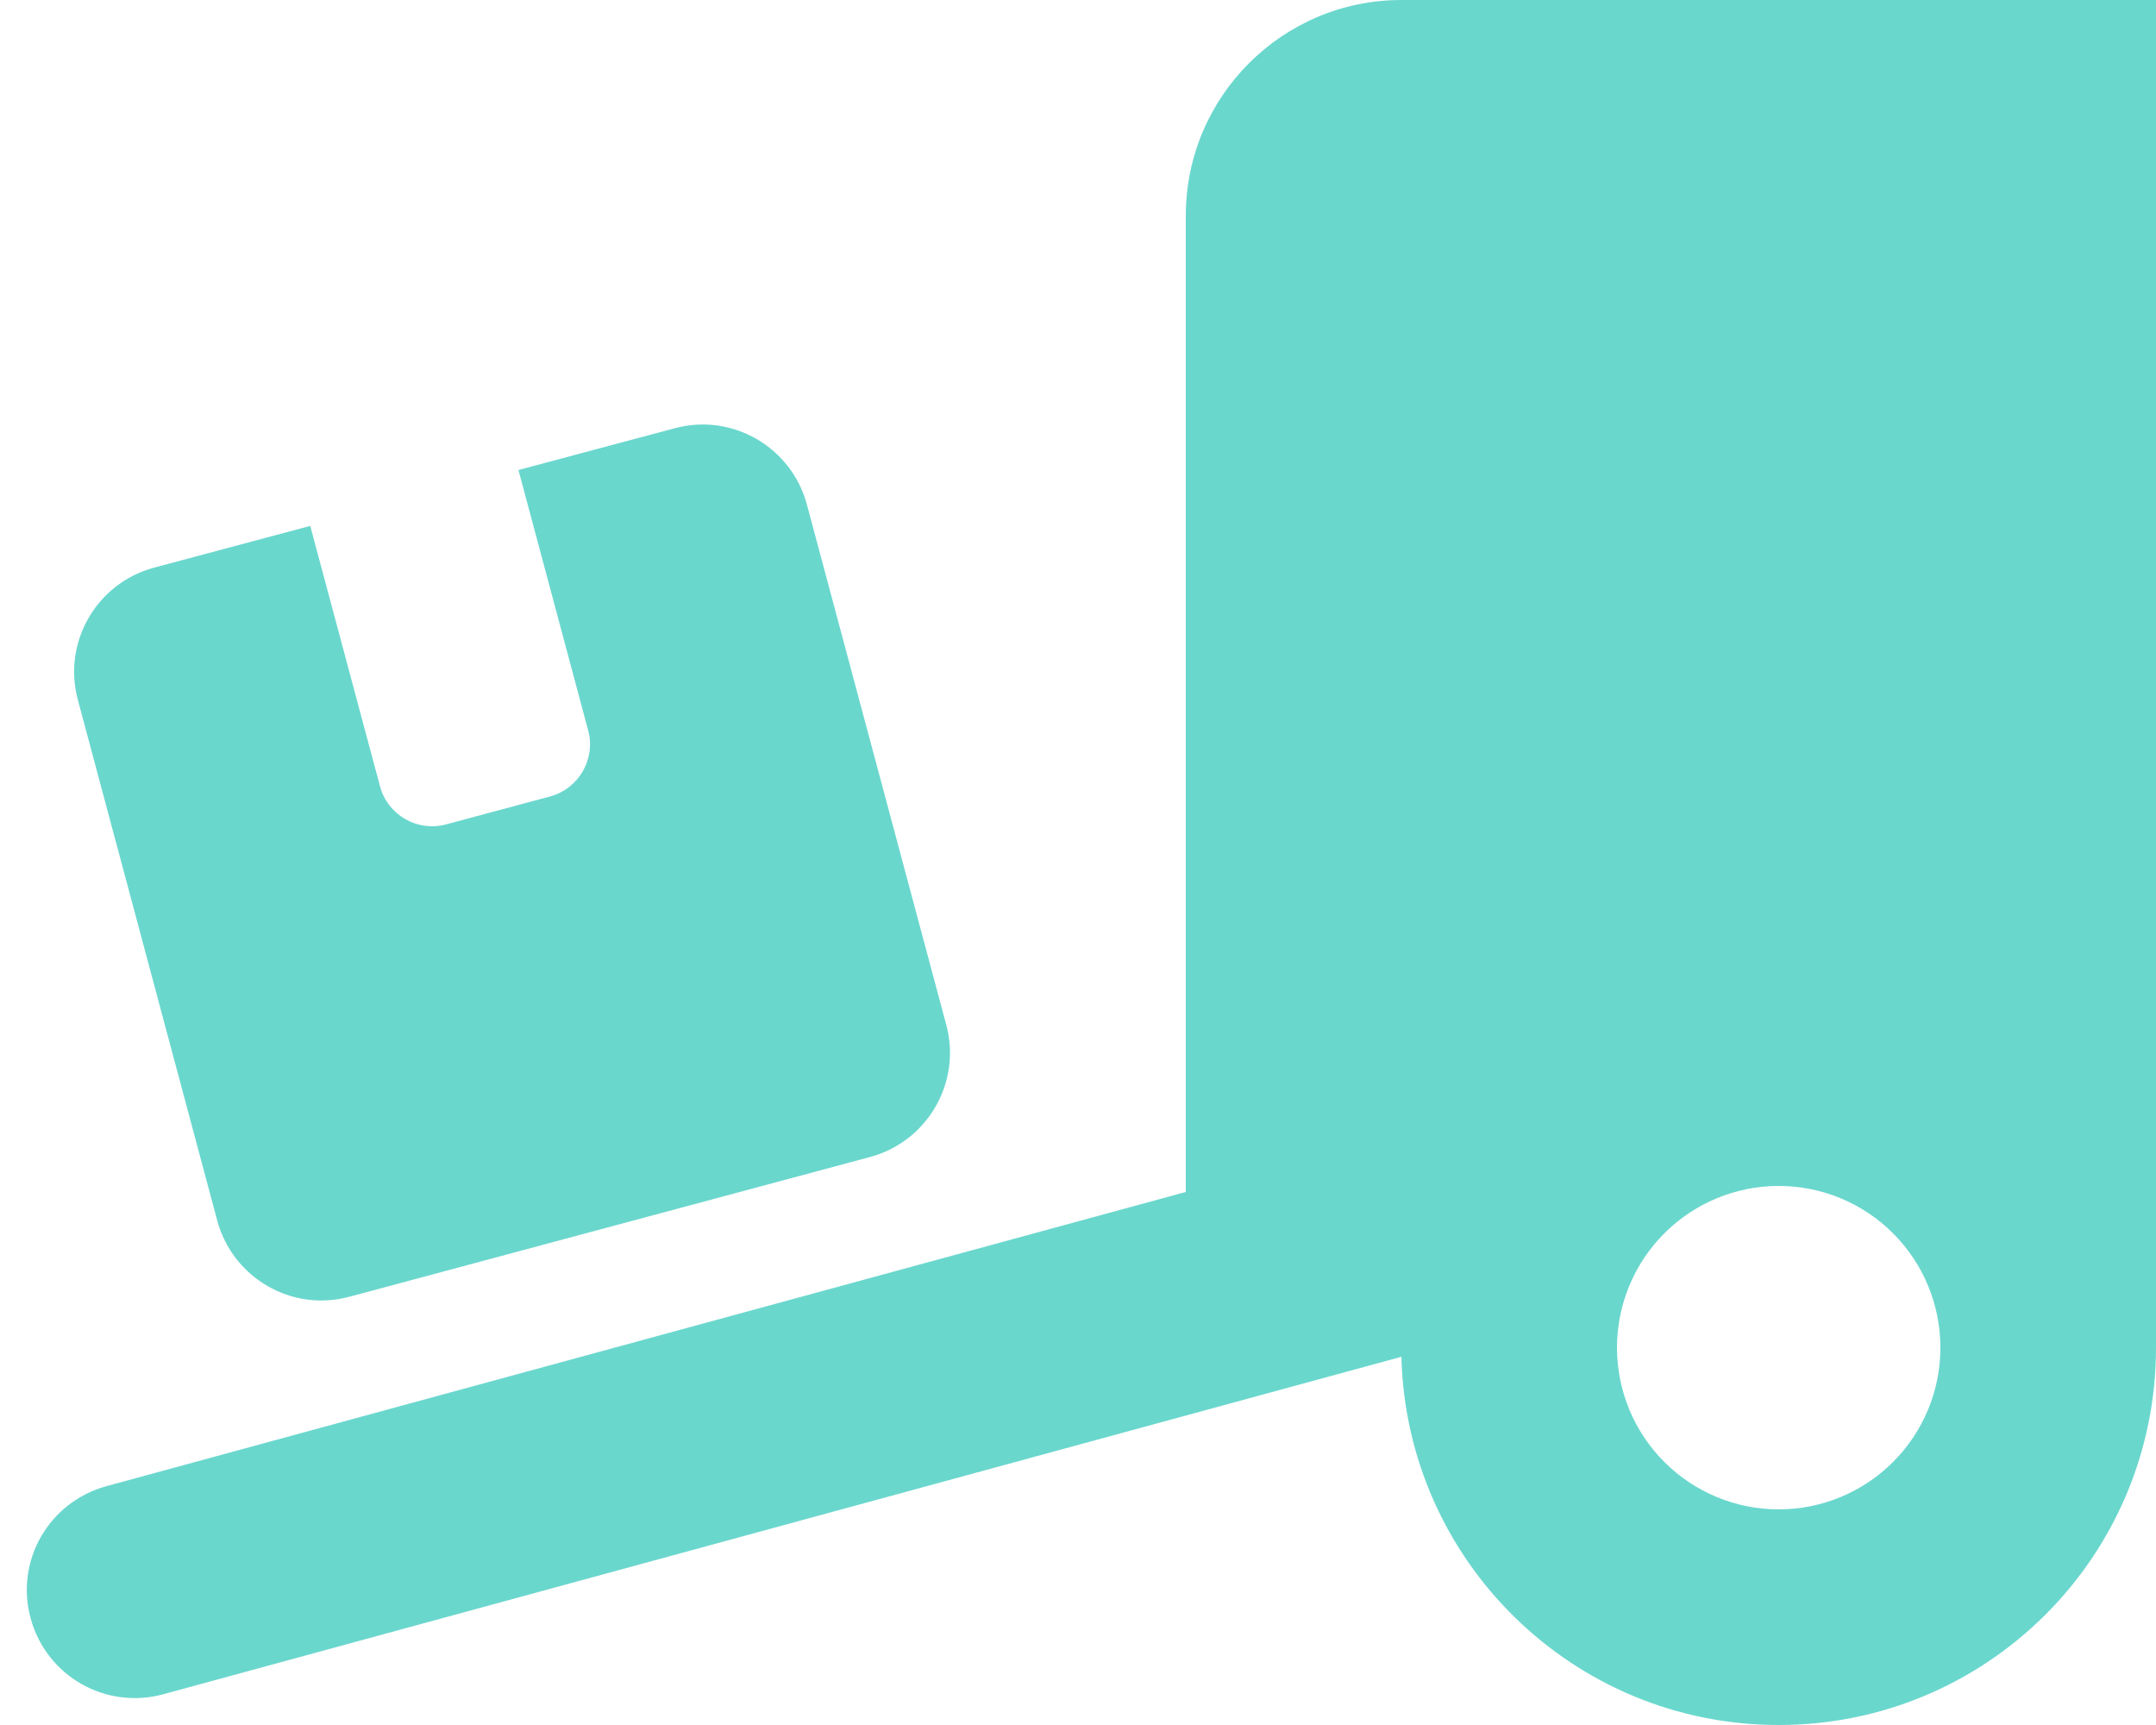 <?xml version="1.0" encoding="UTF-8"?> <svg xmlns="http://www.w3.org/2000/svg" width="30" height="24" viewBox="0 0 30 24" fill="none"> <g clip-path="url(#clip0_510_1586)"> <path d="M30 0V18.75C30 21.652 27.652 24 24.75 24C21.891 24 19.57 21.717 19.5 18.877L2.269 23.573C1.467 23.789 0.647 23.32 0.427 22.519C0.206 21.717 0.68 20.897 1.481 20.677L16.5 16.584V3C16.5 1.345 17.845 0 19.5 0H30ZM27 18.75C27 18.153 26.763 17.581 26.341 17.159C25.919 16.737 25.347 16.5 24.75 16.5C24.153 16.5 23.581 16.737 23.159 17.159C22.737 17.581 22.5 18.153 22.5 18.75C22.5 19.347 22.737 19.919 23.159 20.341C23.581 20.763 24.153 21 24.75 21C25.347 21 25.919 20.763 26.341 20.341C26.763 19.919 27 19.347 27 18.75ZM1.083 9.736C0.867 8.934 1.345 8.114 2.142 7.898L4.317 7.317L5.288 10.941C5.395 11.339 5.808 11.578 6.206 11.47L7.655 11.081C8.053 10.973 8.292 10.561 8.184 10.162L7.214 6.539L9.389 5.958C10.191 5.742 11.011 6.22 11.227 7.017L13.167 14.259C13.383 15.061 12.905 15.881 12.108 16.097L4.861 18.042C4.059 18.258 3.239 17.78 3.023 16.983L1.083 9.736Z" fill="#6AD7CD"></path> </g> <defs> <clipPath id="clip0_510_1586"> <rect width="30" height="24" fill="white"></rect> </clipPath> </defs> </svg> 